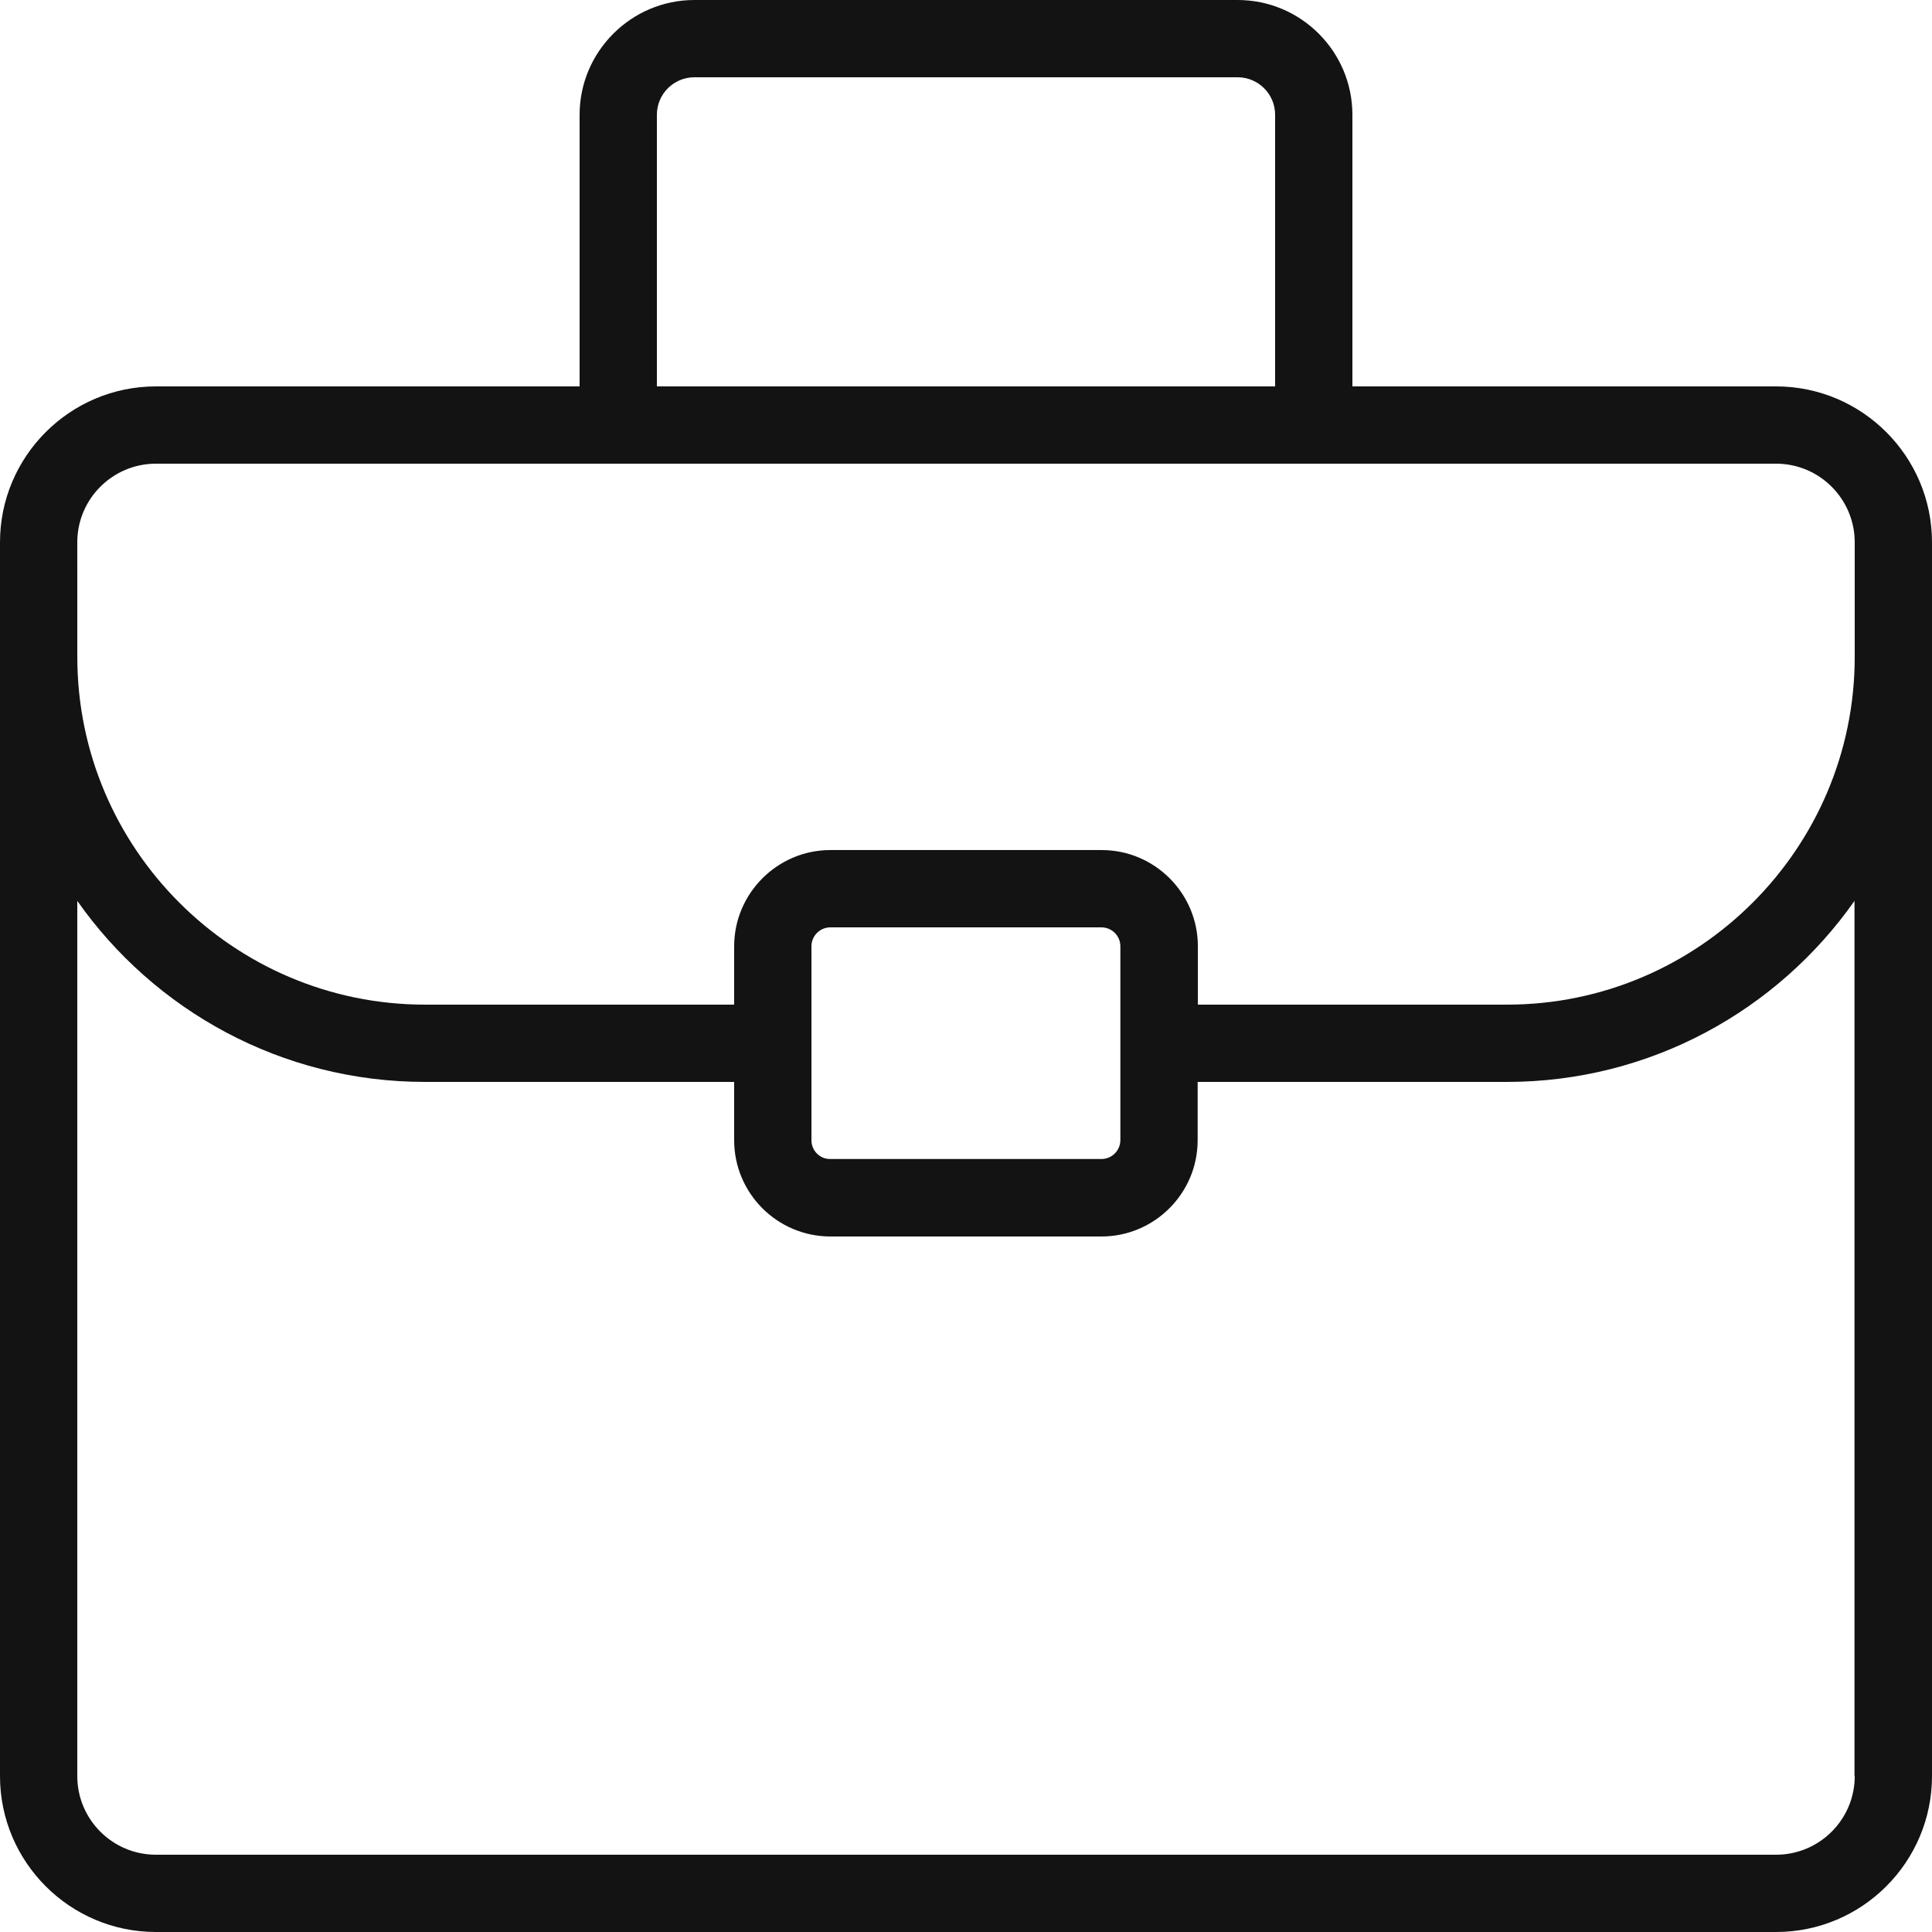 <?xml version="1.0" encoding="UTF-8"?>
<svg xmlns="http://www.w3.org/2000/svg" width="70" height="70" viewBox="0 0 70 70" fill="none">
  <path d="M64.351 14H49V4.158C49 1.862 47.131 0 44.842 0H25.158C22.869 0 21 1.869 21 4.158V14H5.649C2.534 14 0 16.534 0 19.649V64.351C0 67.466 2.534 70 5.649 70H64.351C67.466 70 70 67.466 70 64.351V19.649C70 16.534 67.466 14 64.351 14ZM23.8 4.158C23.8 3.409 24.409 2.8 25.158 2.8H44.842C45.591 2.8 46.2 3.409 46.2 4.158V14H23.8L23.8 4.158ZM2.8 19.649C2.8 18.074 4.081 16.8 5.649 16.8H64.351C65.926 16.8 67.2 18.081 67.2 19.649V23.8C67.2 30.744 61.544 36.4 54.6 36.4H43.401V34.285C43.401 32.361 41.833 30.799 39.914 30.799H30.086C28.168 30.799 26.6 32.367 26.6 34.285V36.4H15.4C8.456 36.4 2.801 30.744 2.801 23.8L2.8 19.649ZM29.4 34.286C29.4 33.908 29.708 33.6 30.086 33.6H39.907C40.285 33.6 40.593 33.908 40.593 34.286V41.307C40.593 41.685 40.285 41.993 39.907 41.993H30.086C29.708 42 29.4 41.692 29.4 41.314V34.286ZM67.201 64.351C67.201 65.926 65.919 67.2 64.352 67.2H5.649C4.074 67.2 2.8 65.919 2.8 64.351V32.641C5.586 36.603 10.192 39.2 15.4 39.2H26.6V41.314C26.6 43.239 28.168 44.8 30.086 44.8H39.907C41.832 44.8 43.393 43.232 43.393 41.314V39.2H54.593C59.801 39.2 64.407 36.603 67.192 32.641V64.351H67.201Z" fill="#131314"></path>
</svg>
